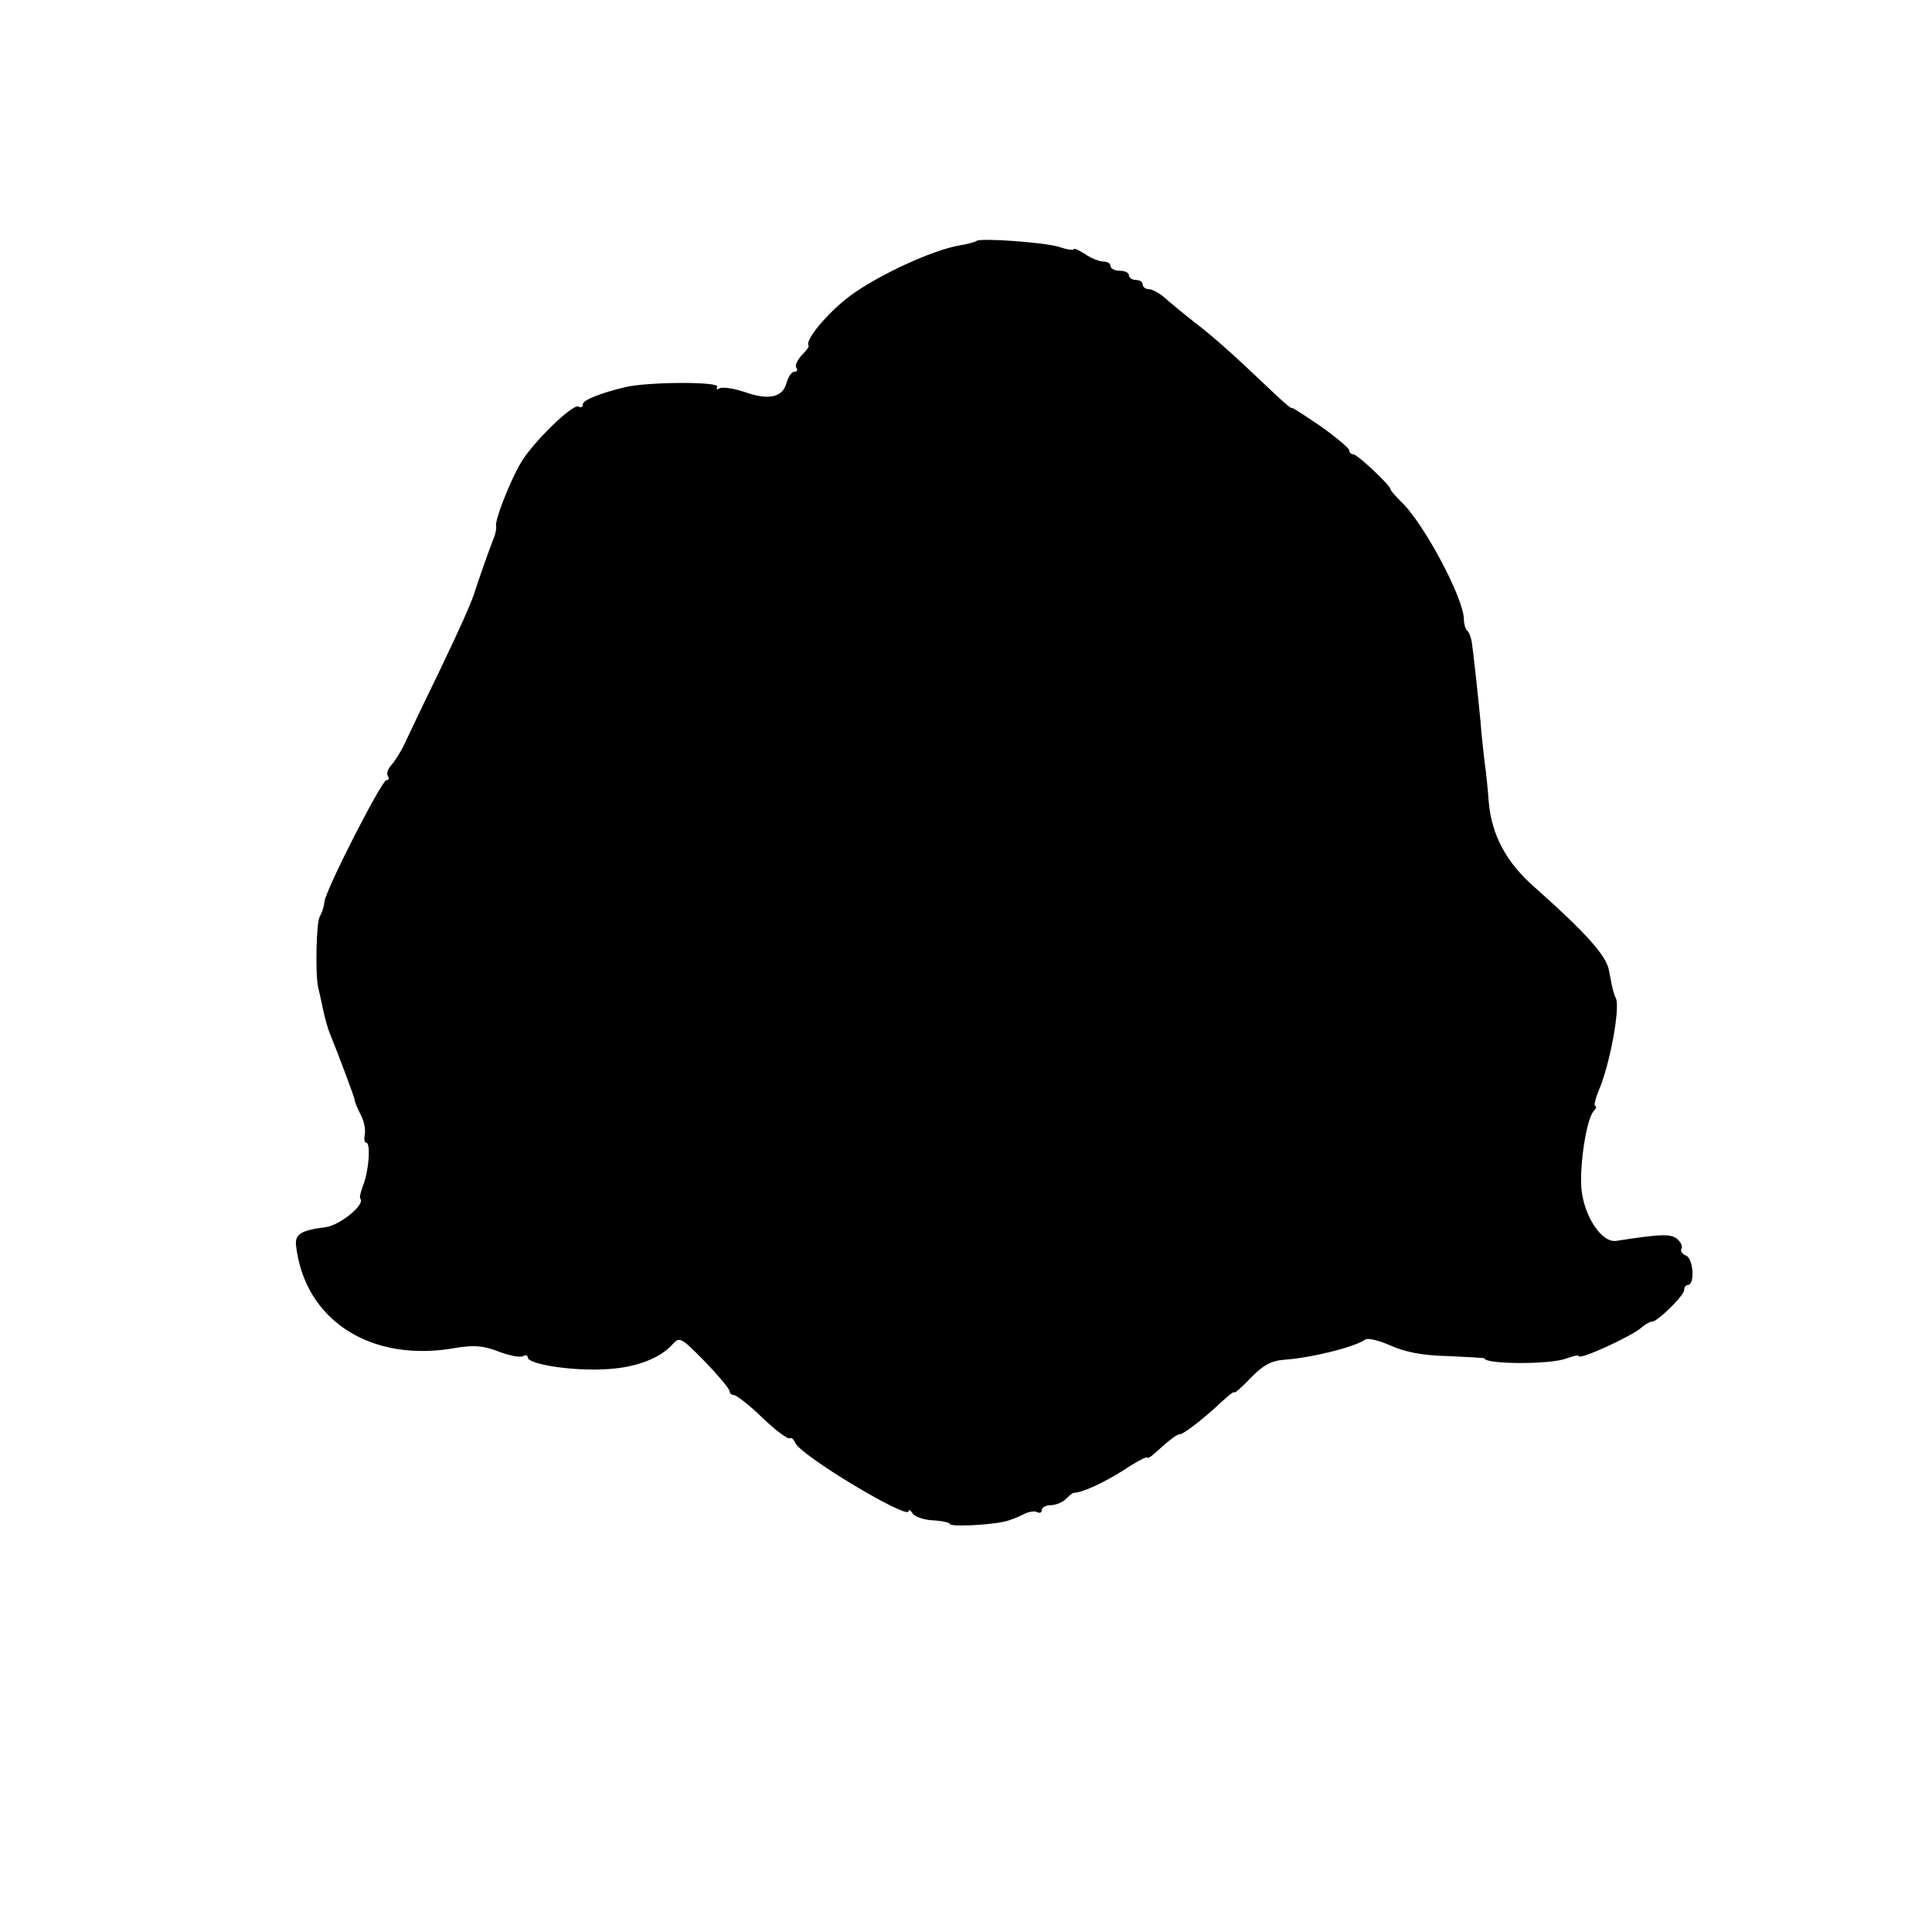 <?xml version="1.0" standalone="no"?>
<!DOCTYPE svg PUBLIC "-//W3C//DTD SVG 20010904//EN"
 "http://www.w3.org/TR/2001/REC-SVG-20010904/DTD/svg10.dtd">
<svg version="1.0" xmlns="http://www.w3.org/2000/svg"
 width="421pt" height="421pt" viewBox="0 0 421 421"
 preserveAspectRatio="xMidYMid meet">
<g transform="translate(0,421) scale(0.1,-0.1)"
fill="#000000" stroke="none">
<path d="M2128 3685 c-2 -2 -19 -7 -38 -10 -59 -10 -179 -66 -238 -110 -49
-37 -99 -97 -90 -108 2 -2 -5 -11 -15 -21 -9 -10 -15 -22 -12 -27 4 -5 2 -9
-4 -9 -6 0 -13 -11 -17 -24 -8 -32 -39 -39 -92 -20 -24 8 -48 11 -54 8 -6 -4
-8 -2 -5 3 7 12 -156 11 -202 -1 -54 -13 -91 -28 -91 -37 0 -6 -4 -8 -9 -5
-12 8 -102 -80 -127 -124 -24 -42 -56 -124 -53 -136 1 -5 -1 -16 -4 -24 -7
-16 -36 -99 -41 -115 -7 -25 -31 -78 -82 -185 -31 -63 -63 -131 -72 -150 -9
-19 -23 -41 -30 -48 -7 -8 -10 -18 -7 -23 4 -5 2 -9 -3 -9 -10 0 -131 -236
-135 -265 -1 -11 -6 -25 -10 -32 -8 -12 -10 -124 -4 -153 2 -8 7 -31 11 -50 4
-19 11 -44 16 -55 17 -42 52 -135 53 -142 0 -4 6 -19 13 -32 7 -13 11 -32 9
-42 -2 -11 -1 -19 3 -19 10 0 6 -60 -6 -91 -6 -15 -9 -29 -7 -31 12 -12 -44
-58 -75 -62 -54 -7 -67 -15 -65 -39 18 -164 164 -258 349 -224 38 6 59 5 92
-8 24 -9 48 -14 54 -10 5 3 10 2 10 -3 0 -14 89 -29 162 -26 68 2 124 22 153
54 16 18 19 16 71 -37 30 -31 54 -60 54 -65 0 -4 4 -8 9 -8 6 0 34 -22 62 -49
29 -28 56 -48 60 -45 4 2 9 -3 12 -10 10 -27 247 -169 247 -149 0 5 4 2 9 -5
4 -7 24 -14 44 -15 20 -1 37 -5 37 -8 0 -6 81 -3 117 5 12 2 31 10 43 16 11 6
25 8 30 5 6 -3 10 -1 10 4 0 6 9 11 19 11 11 0 26 6 33 13 7 7 15 14 18 14 20
1 63 21 108 49 28 19 52 31 52 28 0 -3 7 1 15 8 35 32 50 43 57 43 8 0 55 37
93 73 14 13 25 21 25 18 0 -3 16 11 36 32 26 27 45 37 72 39 60 4 155 28 177
44 6 4 30 -2 55 -13 31 -14 70 -22 125 -23 44 -2 80 -4 80 -5 0 -13 144 -14
179 0 14 5 26 8 26 5 0 -10 118 44 138 63 7 6 17 12 22 12 12 0 70 57 70 69 0
6 4 11 8 11 16 0 12 58 -4 64 -8 3 -13 10 -10 15 3 5 -1 14 -9 21 -14 12 -37
11 -133 -4 -32 -5 -71 55 -76 115 -4 52 11 148 26 167 6 6 8 12 4 12 -3 0 0
15 8 34 25 59 47 182 37 201 -3 6 -7 19 -9 30 -2 11 -5 25 -6 31 -6 32 -51 82
-159 178 -64 55 -97 116 -103 190 -2 28 -6 67 -9 86 -2 19 -7 60 -9 90 -6 61
-15 145 -19 172 -2 10 -6 21 -10 24 -4 4 -7 15 -7 24 0 46 -88 211 -137 257
-12 12 -23 24 -23 27 0 8 -72 76 -81 76 -5 0 -9 4 -9 9 0 4 -28 28 -62 52 -35
24 -63 42 -63 40 0 -3 -21 15 -47 40 -81 77 -122 114 -168 149 -24 19 -53 43
-64 53 -11 9 -26 17 -33 17 -7 0 -13 5 -13 10 0 6 -7 10 -15 10 -8 0 -15 5
-15 10 0 6 -9 10 -20 10 -11 0 -20 5 -20 10 0 6 -7 10 -15 10 -9 0 -27 7 -40
16 -14 9 -25 14 -25 11 0 -3 -15 -1 -32 5 -32 10 -173 20 -180 13z"/>
</g>
</svg>
